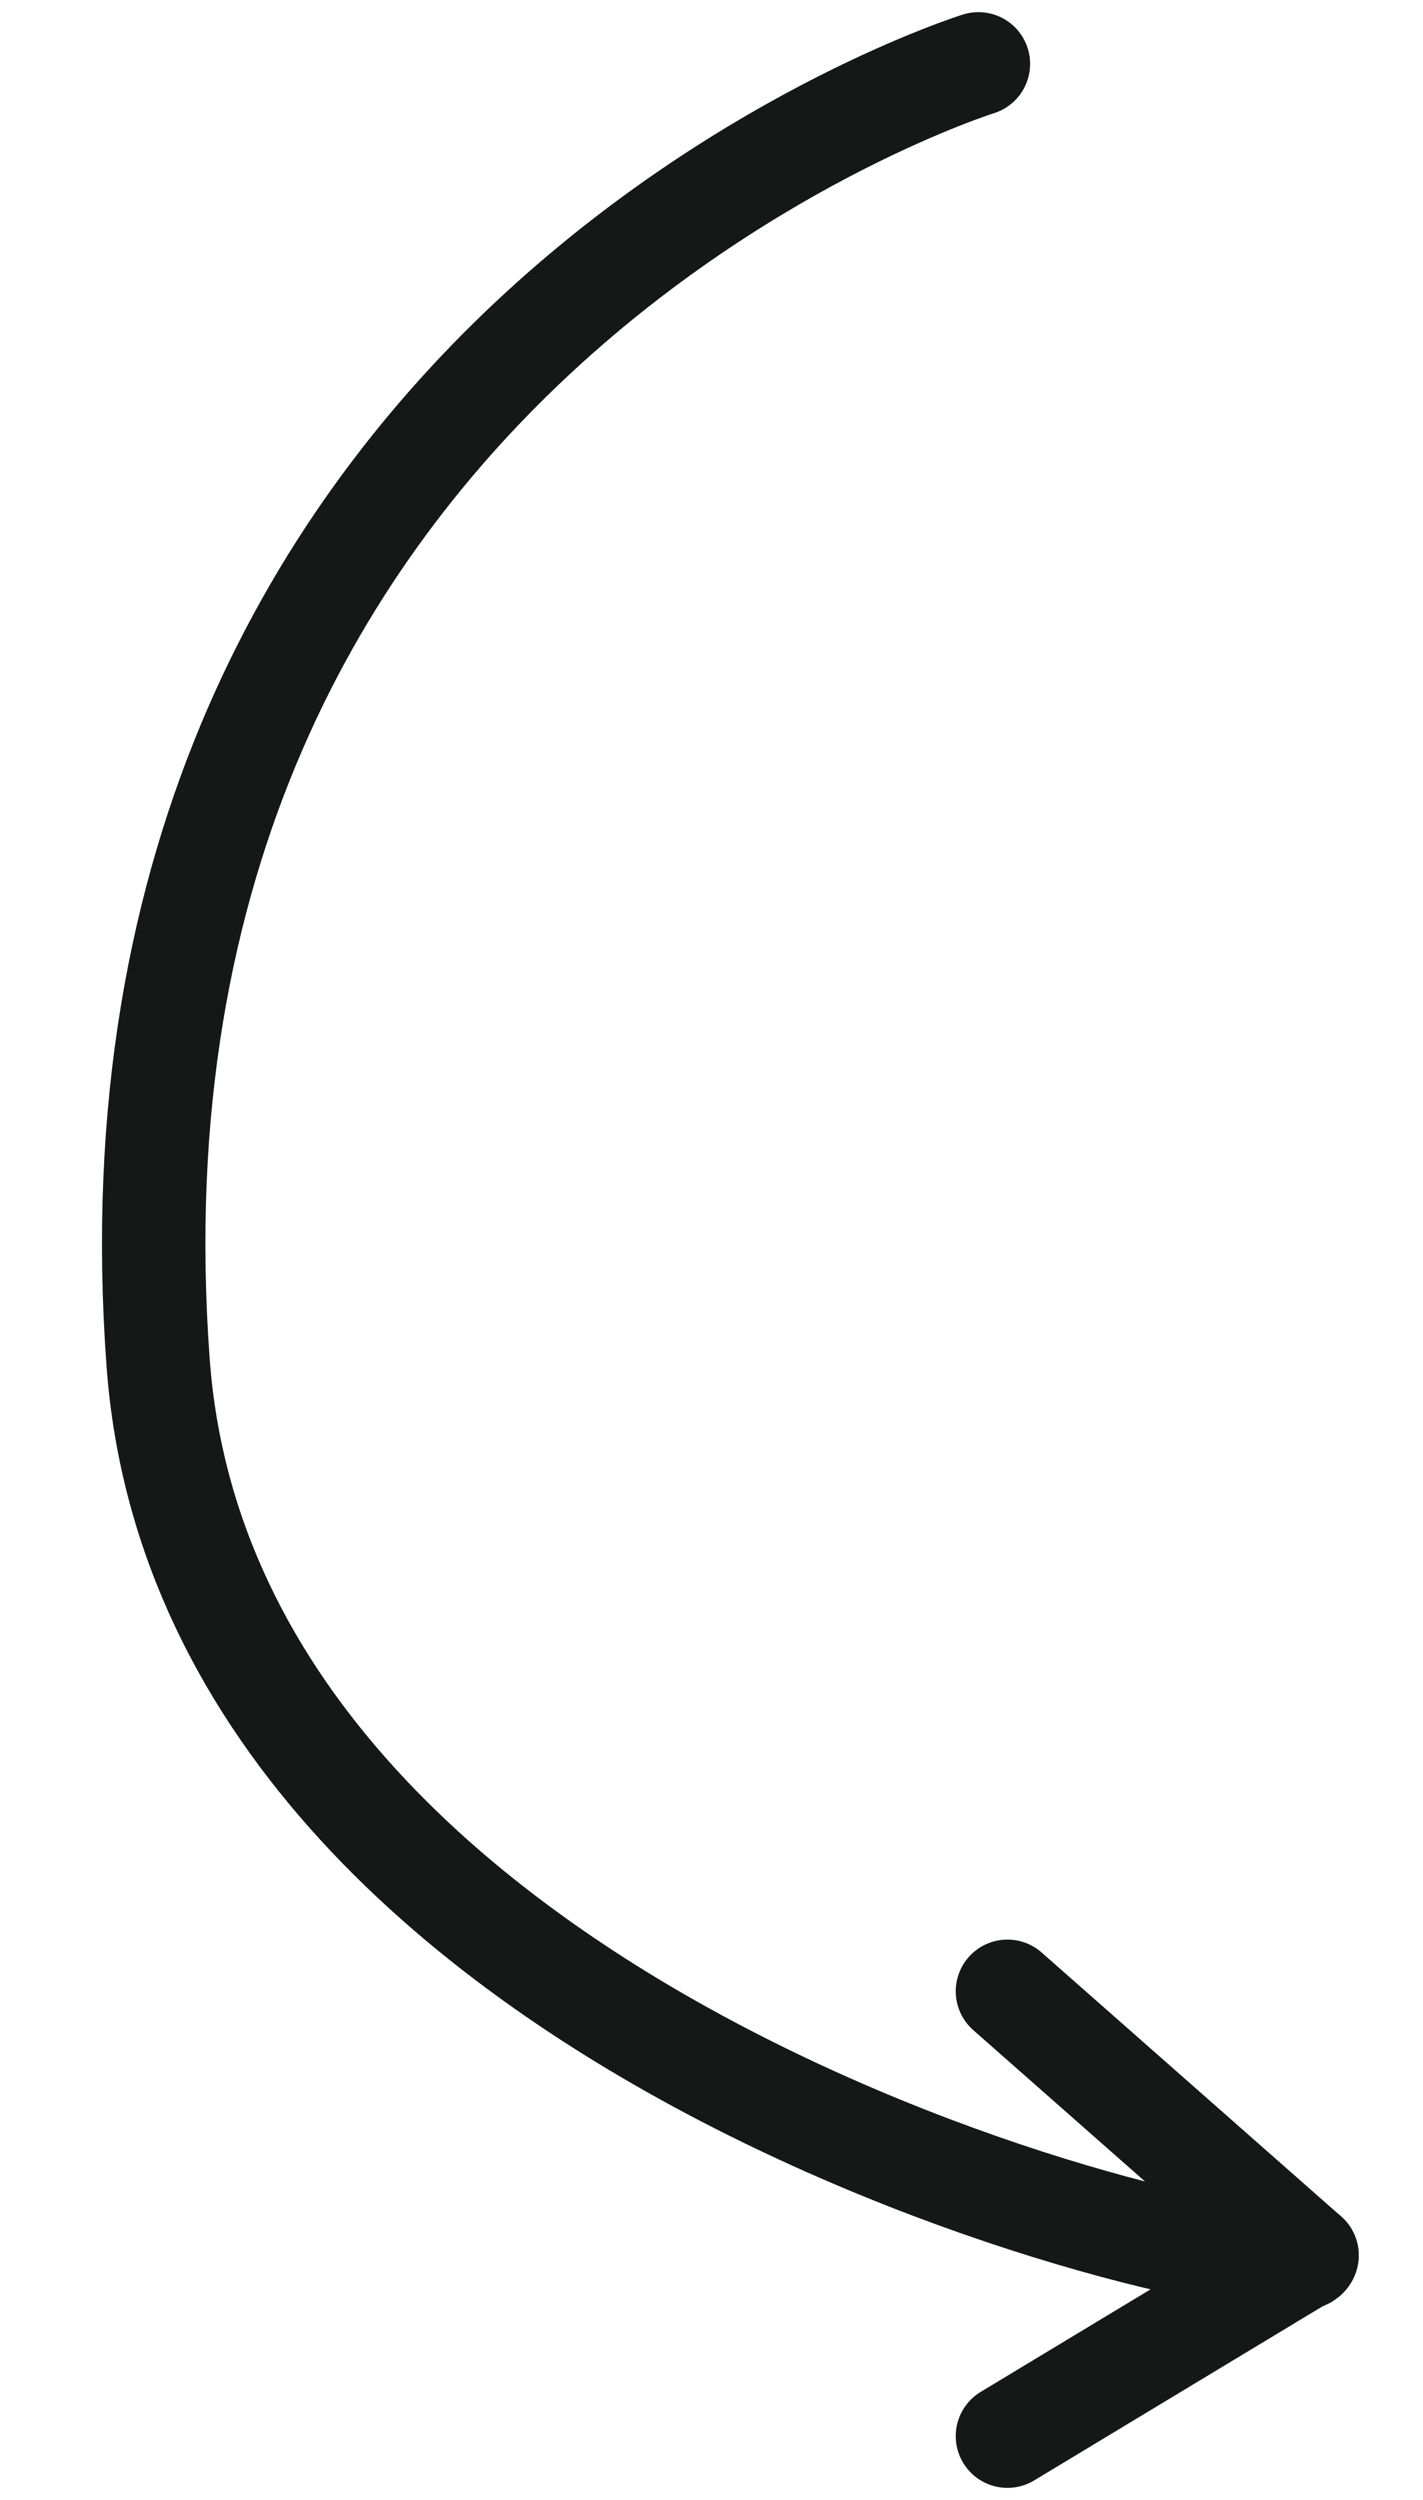 <?xml version="1.0" encoding="utf-8"?>
<!-- Generator: Adobe Illustrator 15.0.0, SVG Export Plug-In . SVG Version: 6.00 Build 0)  -->
<!DOCTYPE svg PUBLIC "-//W3C//DTD SVG 1.1//EN" "http://www.w3.org/Graphics/SVG/1.1/DTD/svg11.dtd">
<svg version="1.1" id="Vrstva_1" xmlns="http://www.w3.org/2000/svg" xmlns:xlink="http://www.w3.org/1999/xlink" x="0px" y="0px"
	 width="78px" height="137px" viewBox="0 0 78 137" enable-background="new 0 0 78 137" xml:space="preserve">
<g>
	
		<path fill="none" stroke="#161717" stroke-width="5.669" stroke-linecap="round" stroke-linejoin="round" stroke-miterlimit="10" d="
		M53.63,3.5c0,0-49.055,15.316-44.963,71.167c2.833,38.667,62.728,51.092,62.975,48.923"/>
	
		<polyline fill="none" stroke="#161717" stroke-width="5.669" stroke-linecap="round" stroke-linejoin="round" stroke-miterlimit="10" points="
		55.222,133.5 71.642,123.59 55.222,109.123 	"/>
</g>
</svg>
